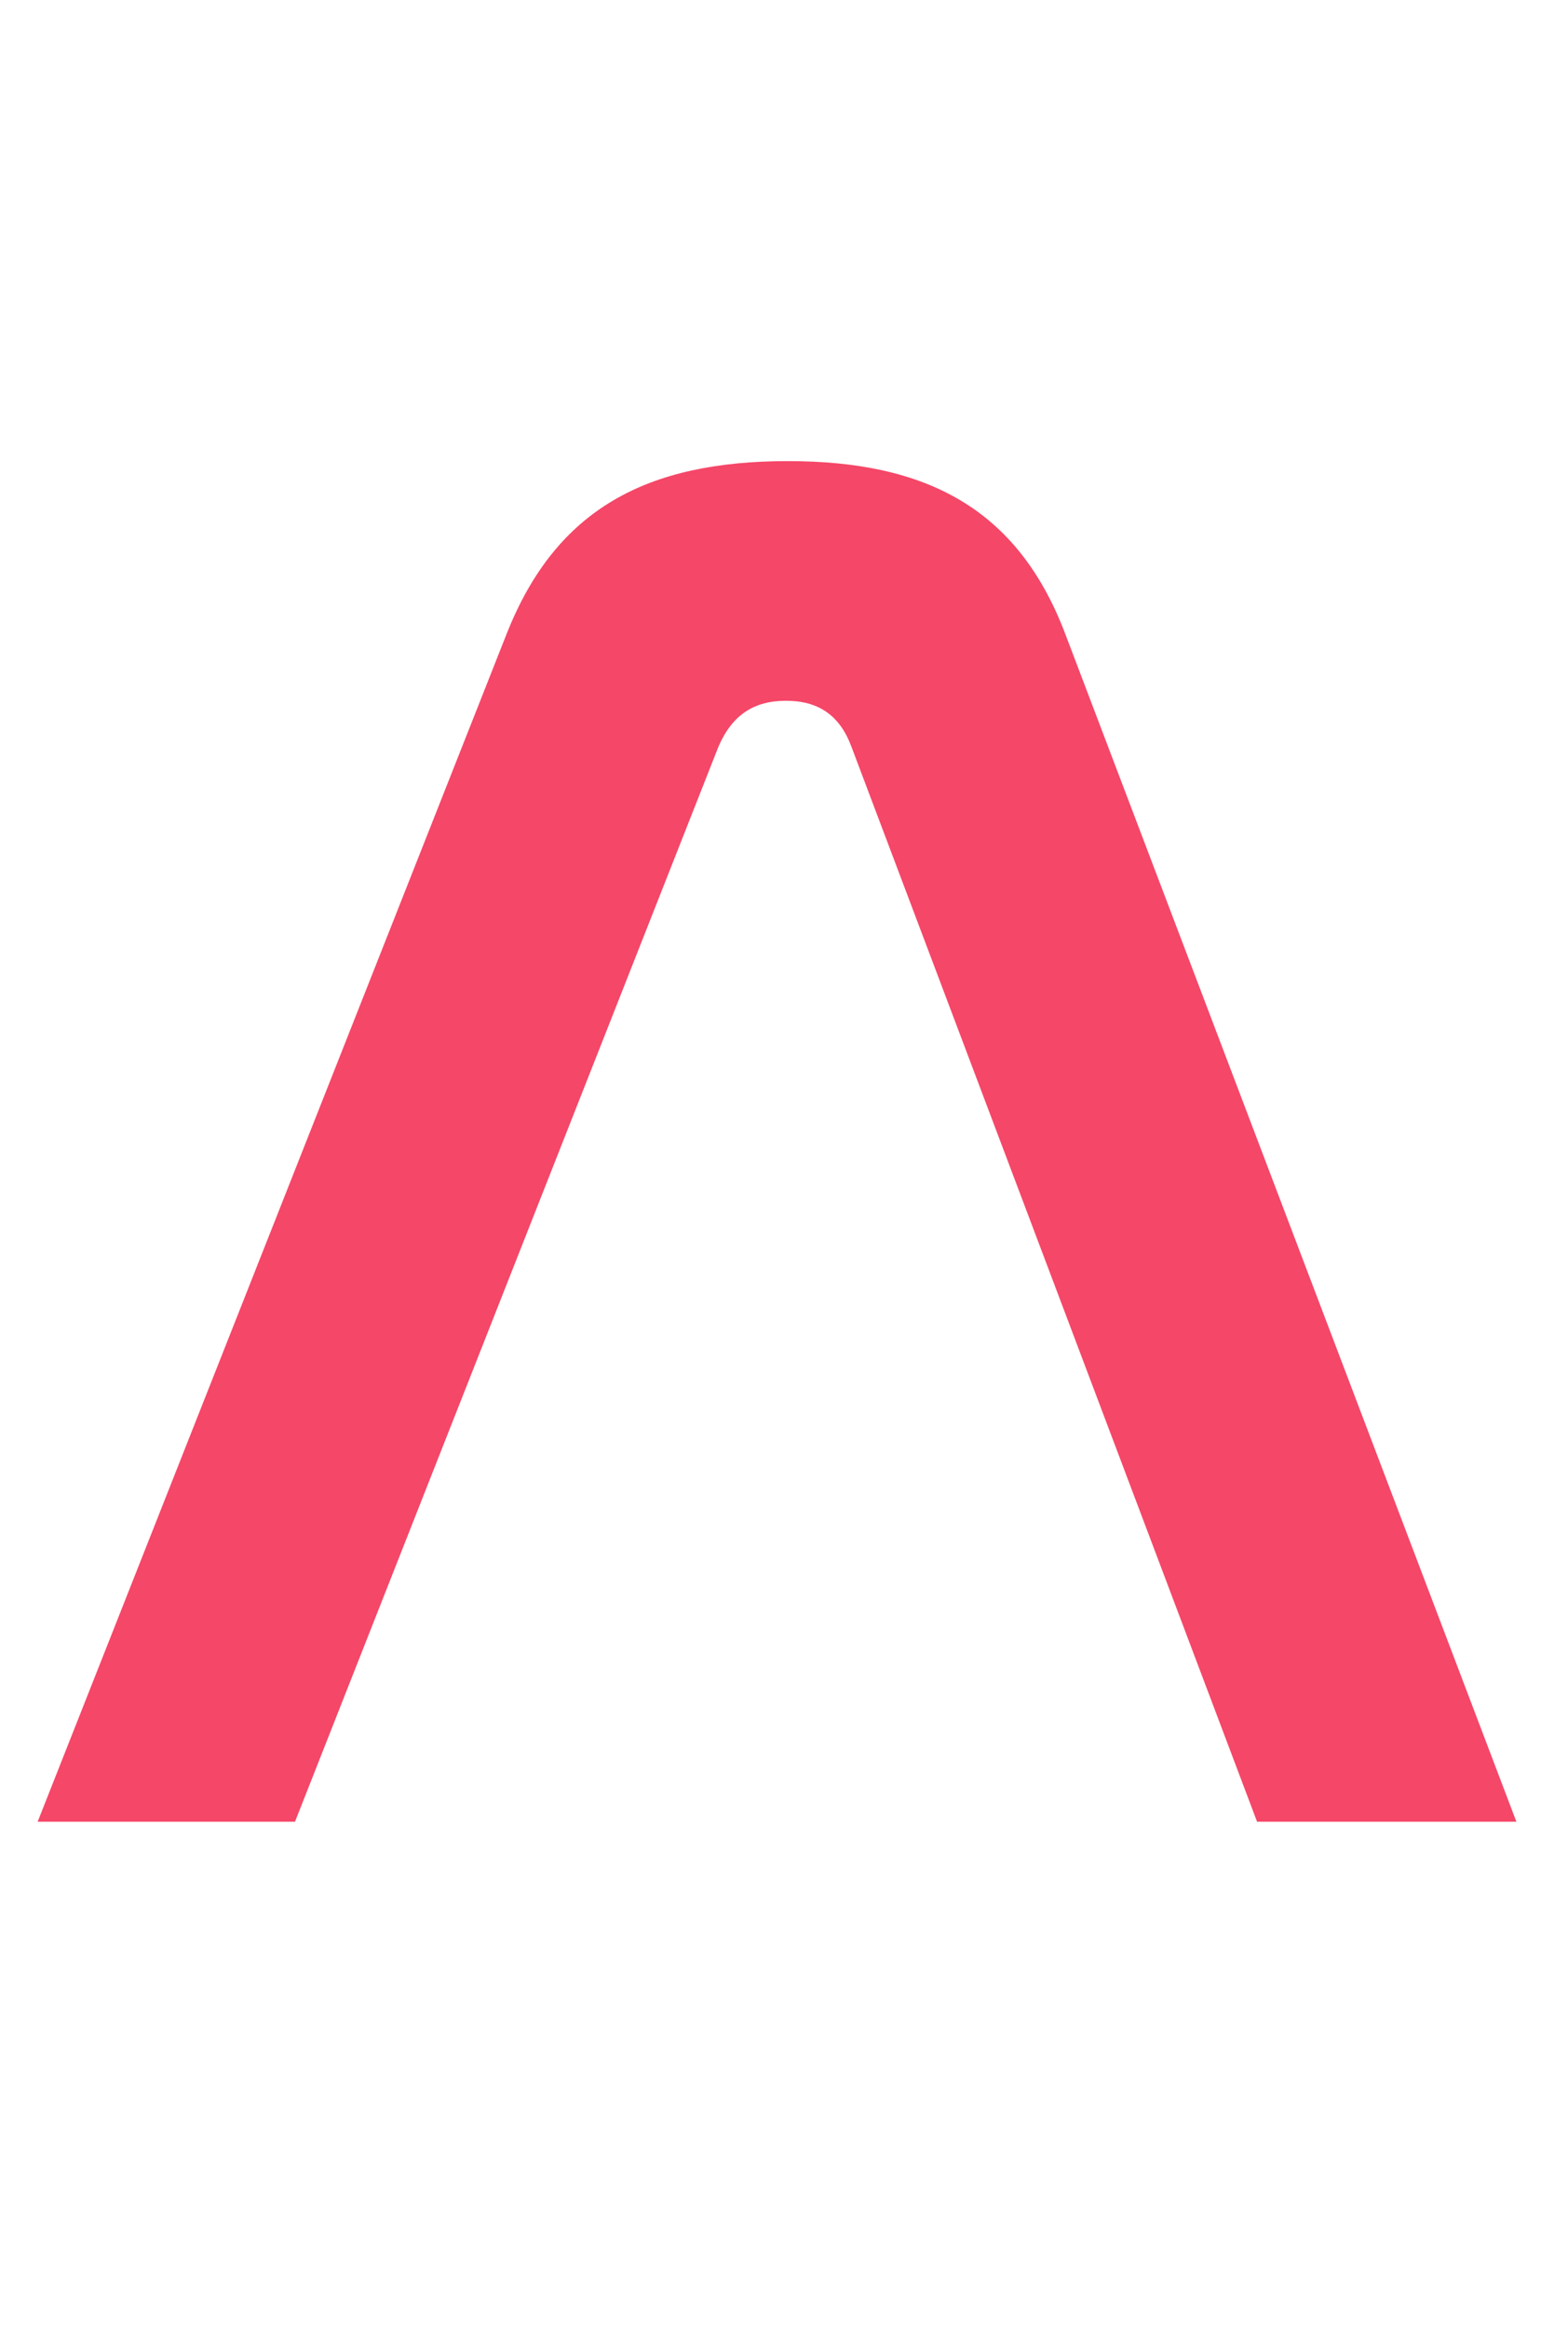 <svg width="31" height="46" viewBox="0 0 31 46" fill="none" xmlns="http://www.w3.org/2000/svg">
<path d="M14.207 14.748L5.832 36H0.744L10.02 12.517C10.998 10.051 12.798 9.112 15.577 9.112C18.317 9.112 20.117 10.051 21.057 12.517L29.98 36H24.853L16.83 14.748C16.595 14.121 16.164 13.848 15.538 13.848C14.912 13.848 14.481 14.121 14.207 14.748Z" fill="#F54768"/>
</svg>
